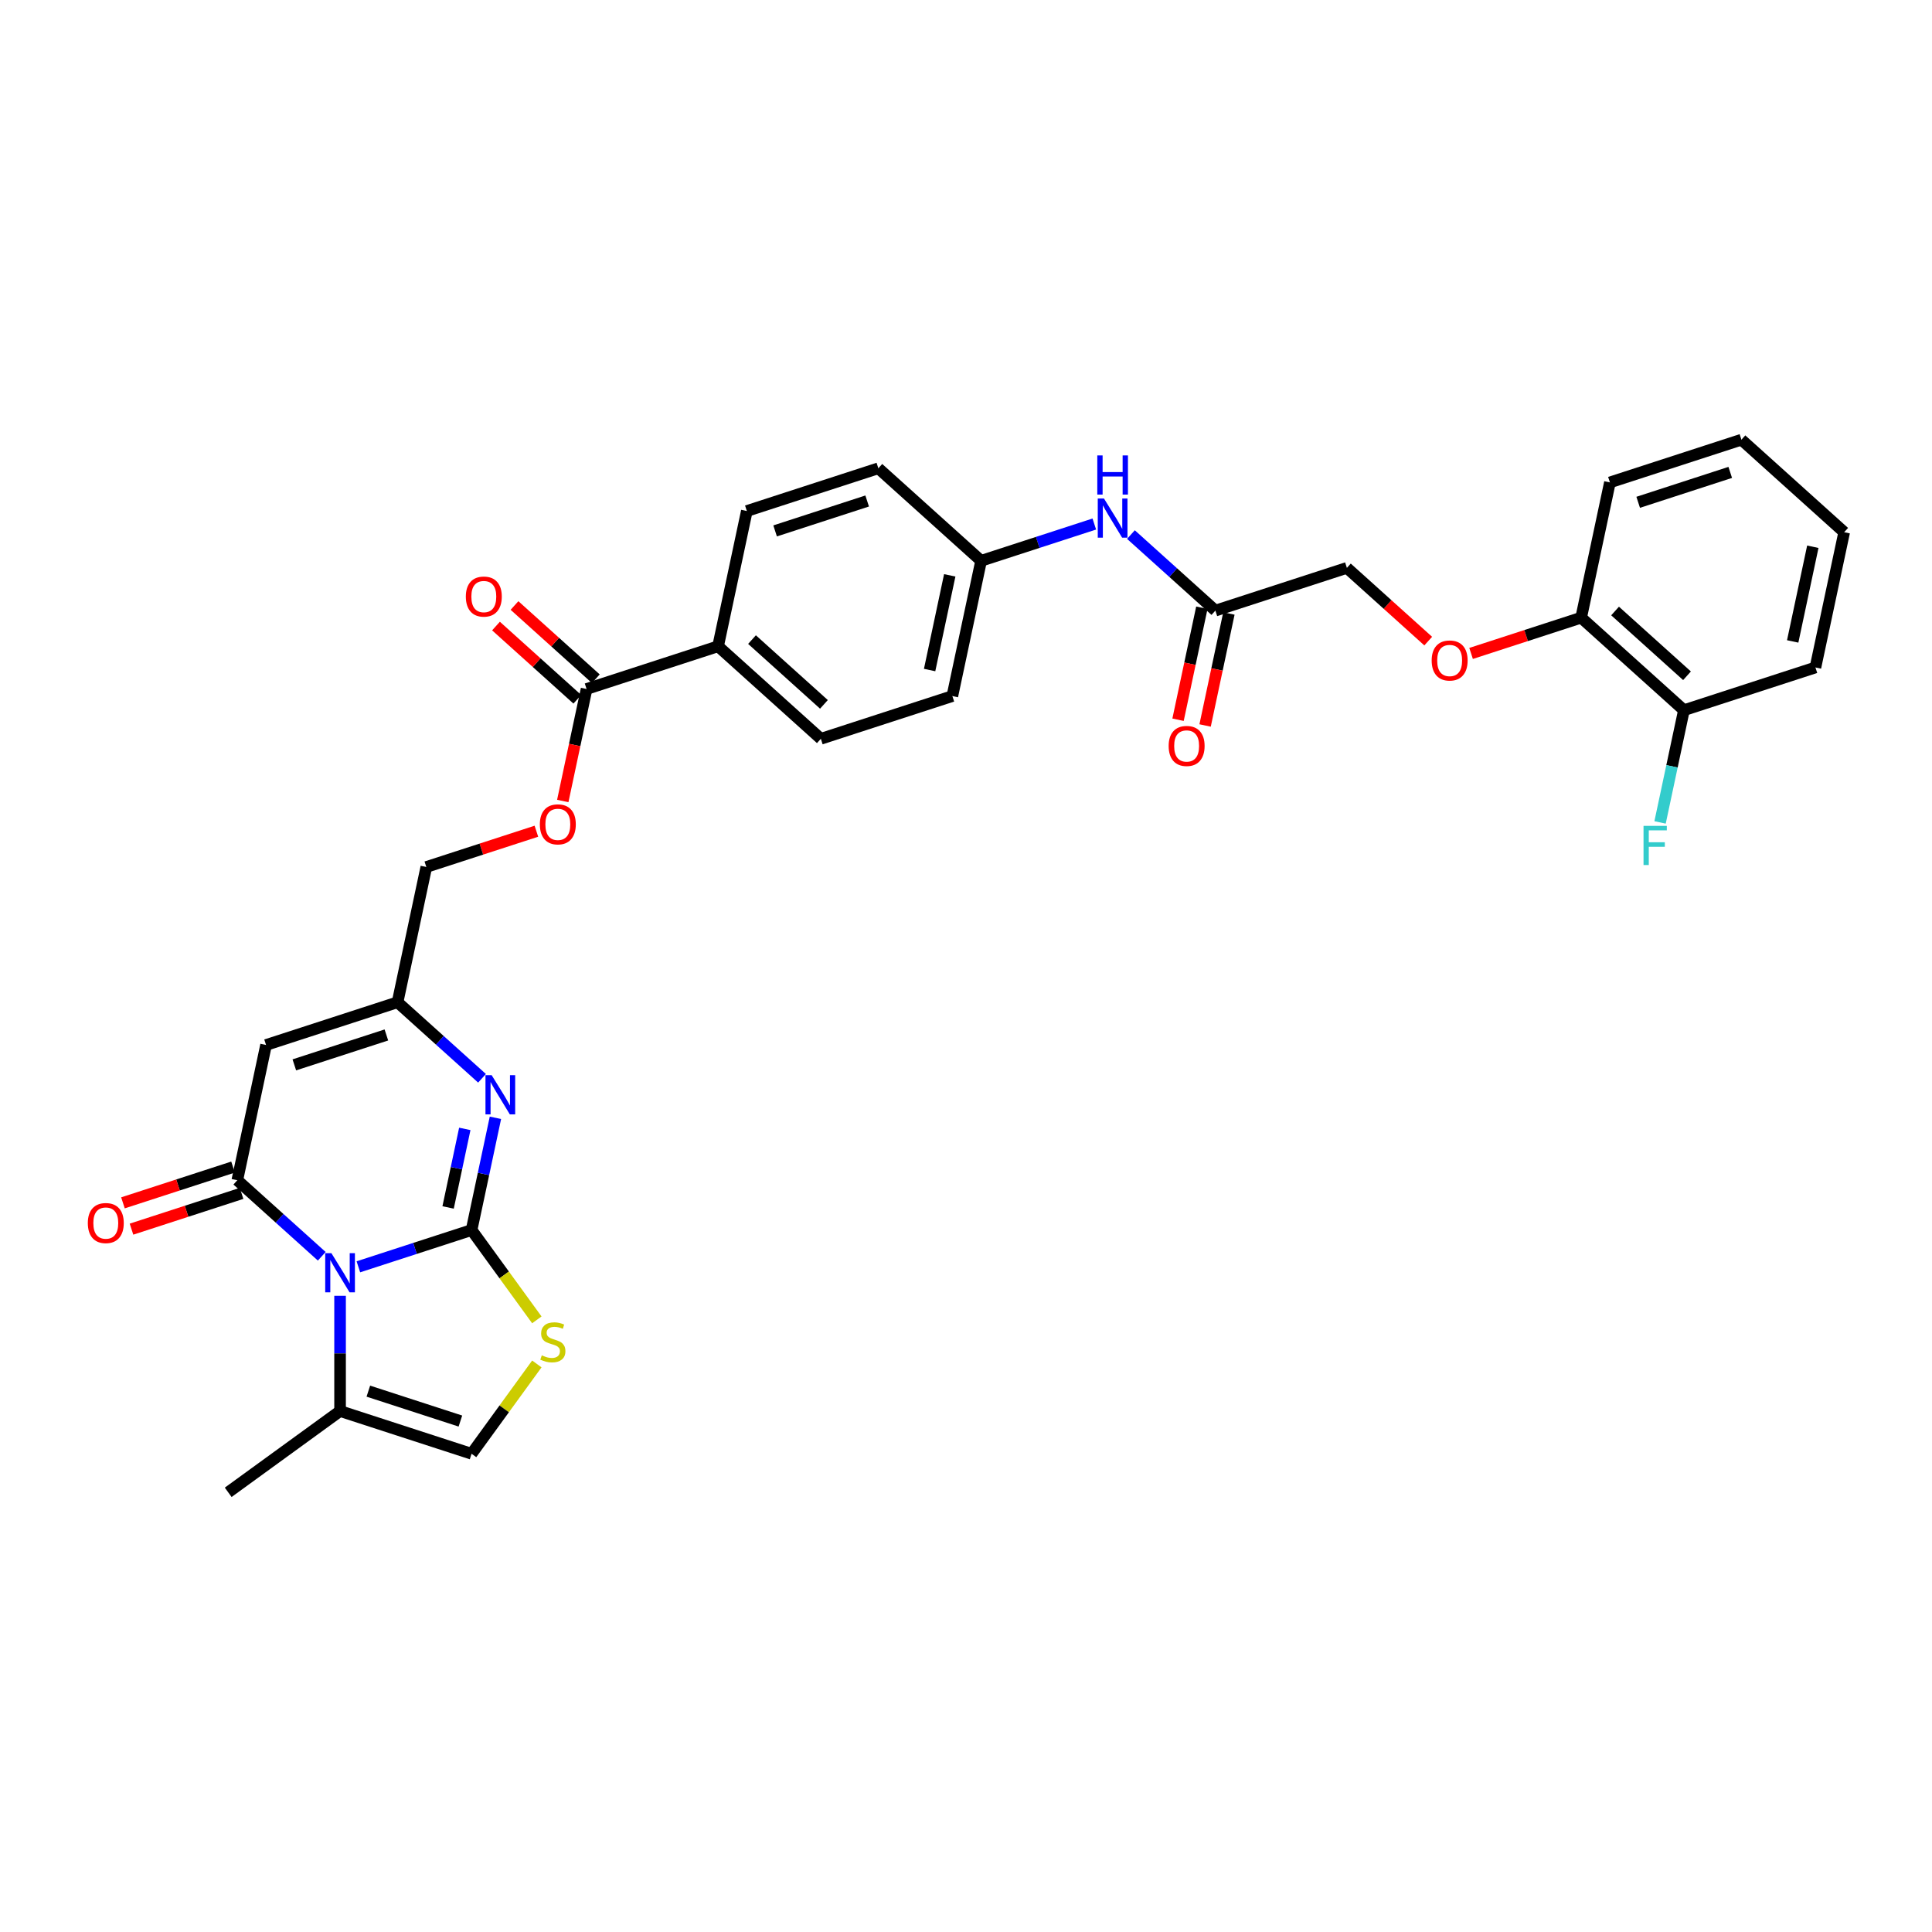 <?xml version='1.0' encoding='iso-8859-1'?>
<svg version='1.1' baseProfile='full'
              xmlns='http://www.w3.org/2000/svg'
                      xmlns:rdkit='http://www.rdkit.org/xml'
                      xmlns:xlink='http://www.w3.org/1999/xlink'
                  xml:space='preserve'
width='1000px' height='1000px' viewBox='0 0 1000 1000'>
<!-- END OF HEADER -->
<rect style='opacity:1.0;fill:#FFFFFF;stroke:none' width='1000' height='1000' x='0' y='0'> </rect>
<path class='bond-0' d='M 244.087,636.661 L 214.79,646.18' style='fill:none;fill-rule:evenodd;stroke:#000000;stroke-width:6px;stroke-linecap:butt;stroke-linejoin:miter;stroke-opacity:1' />
<path class='bond-0' d='M 214.79,646.18 L 185.494,655.699' style='fill:none;fill-rule:evenodd;stroke:#0000FF;stroke-width:6px;stroke-linecap:butt;stroke-linejoin:miter;stroke-opacity:1' />
<path class='bond-2' d='M 244.087,636.661 L 250.26,607.618' style='fill:none;fill-rule:evenodd;stroke:#000000;stroke-width:6px;stroke-linecap:butt;stroke-linejoin:miter;stroke-opacity:1' />
<path class='bond-2' d='M 250.26,607.618 L 256.433,578.576' style='fill:none;fill-rule:evenodd;stroke:#0000FF;stroke-width:6px;stroke-linecap:butt;stroke-linejoin:miter;stroke-opacity:1' />
<path class='bond-2' d='M 231.937,624.972 L 236.259,604.642' style='fill:none;fill-rule:evenodd;stroke:#000000;stroke-width:6px;stroke-linecap:butt;stroke-linejoin:miter;stroke-opacity:1' />
<path class='bond-2' d='M 236.259,604.642 L 240.58,584.313' style='fill:none;fill-rule:evenodd;stroke:#0000FF;stroke-width:6px;stroke-linecap:butt;stroke-linejoin:miter;stroke-opacity:1' />
<path class='bond-4' d='M 244.087,636.661 L 260.978,659.909' style='fill:none;fill-rule:evenodd;stroke:#000000;stroke-width:6px;stroke-linecap:butt;stroke-linejoin:miter;stroke-opacity:1' />
<path class='bond-4' d='M 260.978,659.909 L 277.868,683.157' style='fill:none;fill-rule:evenodd;stroke:#CCCC00;stroke-width:6px;stroke-linecap:butt;stroke-linejoin:miter;stroke-opacity:1' />
<path class='bond-1' d='M 166.541,650.245 L 144.685,630.566' style='fill:none;fill-rule:evenodd;stroke:#0000FF;stroke-width:6px;stroke-linecap:butt;stroke-linejoin:miter;stroke-opacity:1' />
<path class='bond-1' d='M 144.685,630.566 L 122.829,610.886' style='fill:none;fill-rule:evenodd;stroke:#000000;stroke-width:6px;stroke-linecap:butt;stroke-linejoin:miter;stroke-opacity:1' />
<path class='bond-6' d='M 176.018,670.702 L 176.018,700.526' style='fill:none;fill-rule:evenodd;stroke:#0000FF;stroke-width:6px;stroke-linecap:butt;stroke-linejoin:miter;stroke-opacity:1' />
<path class='bond-6' d='M 176.018,700.526 L 176.018,730.351' style='fill:none;fill-rule:evenodd;stroke:#000000;stroke-width:6px;stroke-linecap:butt;stroke-linejoin:miter;stroke-opacity:1' />
<path class='bond-10' d='M 120.617,604.079 L 92.129,613.336' style='fill:none;fill-rule:evenodd;stroke:#000000;stroke-width:6px;stroke-linecap:butt;stroke-linejoin:miter;stroke-opacity:1' />
<path class='bond-10' d='M 92.129,613.336 L 63.641,622.592' style='fill:none;fill-rule:evenodd;stroke:#FF0000;stroke-width:6px;stroke-linecap:butt;stroke-linejoin:miter;stroke-opacity:1' />
<path class='bond-10' d='M 125.04,617.693 L 96.552,626.95' style='fill:none;fill-rule:evenodd;stroke:#000000;stroke-width:6px;stroke-linecap:butt;stroke-linejoin:miter;stroke-opacity:1' />
<path class='bond-10' d='M 96.552,626.95 L 68.064,636.206' style='fill:none;fill-rule:evenodd;stroke:#FF0000;stroke-width:6px;stroke-linecap:butt;stroke-linejoin:miter;stroke-opacity:1' />
<path class='bond-33' d='M 122.829,610.886 L 137.709,540.878' style='fill:none;fill-rule:evenodd;stroke:#000000;stroke-width:6px;stroke-linecap:butt;stroke-linejoin:miter;stroke-opacity:1' />
<path class='bond-5' d='M 249.492,558.12 L 227.635,538.44' style='fill:none;fill-rule:evenodd;stroke:#0000FF;stroke-width:6px;stroke-linecap:butt;stroke-linejoin:miter;stroke-opacity:1' />
<path class='bond-5' d='M 227.635,538.44 L 205.779,518.761' style='fill:none;fill-rule:evenodd;stroke:#000000;stroke-width:6px;stroke-linecap:butt;stroke-linejoin:miter;stroke-opacity:1' />
<path class='bond-3' d='M 137.709,540.878 L 205.779,518.761' style='fill:none;fill-rule:evenodd;stroke:#000000;stroke-width:6px;stroke-linecap:butt;stroke-linejoin:miter;stroke-opacity:1' />
<path class='bond-3' d='M 152.343,551.174 L 199.992,535.692' style='fill:none;fill-rule:evenodd;stroke:#000000;stroke-width:6px;stroke-linecap:butt;stroke-linejoin:miter;stroke-opacity:1' />
<path class='bond-7' d='M 277.868,705.972 L 260.978,729.22' style='fill:none;fill-rule:evenodd;stroke:#CCCC00;stroke-width:6px;stroke-linecap:butt;stroke-linejoin:miter;stroke-opacity:1' />
<path class='bond-7' d='M 260.978,729.22 L 244.087,752.468' style='fill:none;fill-rule:evenodd;stroke:#000000;stroke-width:6px;stroke-linecap:butt;stroke-linejoin:miter;stroke-opacity:1' />
<path class='bond-19' d='M 205.779,518.761 L 220.66,448.752' style='fill:none;fill-rule:evenodd;stroke:#000000;stroke-width:6px;stroke-linecap:butt;stroke-linejoin:miter;stroke-opacity:1' />
<path class='bond-27' d='M 176.018,730.351 L 118.114,772.42' style='fill:none;fill-rule:evenodd;stroke:#000000;stroke-width:6px;stroke-linecap:butt;stroke-linejoin:miter;stroke-opacity:1' />
<path class='bond-32' d='M 176.018,730.351 L 244.087,752.468' style='fill:none;fill-rule:evenodd;stroke:#000000;stroke-width:6px;stroke-linecap:butt;stroke-linejoin:miter;stroke-opacity:1' />
<path class='bond-32' d='M 190.651,720.054 L 238.3,735.536' style='fill:none;fill-rule:evenodd;stroke:#000000;stroke-width:6px;stroke-linecap:butt;stroke-linejoin:miter;stroke-opacity:1' />
<path class='bond-8' d='M 303.61,356.626 L 297.449,385.611' style='fill:none;fill-rule:evenodd;stroke:#000000;stroke-width:6px;stroke-linecap:butt;stroke-linejoin:miter;stroke-opacity:1' />
<path class='bond-8' d='M 297.449,385.611 L 291.288,414.596' style='fill:none;fill-rule:evenodd;stroke:#FF0000;stroke-width:6px;stroke-linecap:butt;stroke-linejoin:miter;stroke-opacity:1' />
<path class='bond-11' d='M 303.61,356.626 L 371.68,334.509' style='fill:none;fill-rule:evenodd;stroke:#000000;stroke-width:6px;stroke-linecap:butt;stroke-linejoin:miter;stroke-opacity:1' />
<path class='bond-16' d='M 308.4,351.307 L 287.352,332.356' style='fill:none;fill-rule:evenodd;stroke:#000000;stroke-width:6px;stroke-linecap:butt;stroke-linejoin:miter;stroke-opacity:1' />
<path class='bond-16' d='M 287.352,332.356 L 266.304,313.405' style='fill:none;fill-rule:evenodd;stroke:#FF0000;stroke-width:6px;stroke-linecap:butt;stroke-linejoin:miter;stroke-opacity:1' />
<path class='bond-16' d='M 298.821,361.945 L 277.774,342.994' style='fill:none;fill-rule:evenodd;stroke:#000000;stroke-width:6px;stroke-linecap:butt;stroke-linejoin:miter;stroke-opacity:1' />
<path class='bond-16' d='M 277.774,342.994 L 256.726,324.042' style='fill:none;fill-rule:evenodd;stroke:#FF0000;stroke-width:6px;stroke-linecap:butt;stroke-linejoin:miter;stroke-opacity:1' />
<path class='bond-9' d='M 629.078,316.049 L 607.222,296.369' style='fill:none;fill-rule:evenodd;stroke:#000000;stroke-width:6px;stroke-linecap:butt;stroke-linejoin:miter;stroke-opacity:1' />
<path class='bond-9' d='M 607.222,296.369 L 585.365,276.69' style='fill:none;fill-rule:evenodd;stroke:#0000FF;stroke-width:6px;stroke-linecap:butt;stroke-linejoin:miter;stroke-opacity:1' />
<path class='bond-17' d='M 622.077,314.561 L 615.916,343.546' style='fill:none;fill-rule:evenodd;stroke:#000000;stroke-width:6px;stroke-linecap:butt;stroke-linejoin:miter;stroke-opacity:1' />
<path class='bond-17' d='M 615.916,343.546 L 609.755,372.531' style='fill:none;fill-rule:evenodd;stroke:#FF0000;stroke-width:6px;stroke-linecap:butt;stroke-linejoin:miter;stroke-opacity:1' />
<path class='bond-17' d='M 636.079,317.537 L 629.918,346.522' style='fill:none;fill-rule:evenodd;stroke:#000000;stroke-width:6px;stroke-linecap:butt;stroke-linejoin:miter;stroke-opacity:1' />
<path class='bond-17' d='M 629.918,346.522 L 623.757,375.507' style='fill:none;fill-rule:evenodd;stroke:#FF0000;stroke-width:6px;stroke-linecap:butt;stroke-linejoin:miter;stroke-opacity:1' />
<path class='bond-22' d='M 629.078,316.049 L 697.148,293.932' style='fill:none;fill-rule:evenodd;stroke:#000000;stroke-width:6px;stroke-linecap:butt;stroke-linejoin:miter;stroke-opacity:1' />
<path class='bond-20' d='M 371.68,334.509 L 424.869,382.4' style='fill:none;fill-rule:evenodd;stroke:#000000;stroke-width:6px;stroke-linecap:butt;stroke-linejoin:miter;stroke-opacity:1' />
<path class='bond-20' d='M 389.237,331.055 L 426.469,364.579' style='fill:none;fill-rule:evenodd;stroke:#000000;stroke-width:6px;stroke-linecap:butt;stroke-linejoin:miter;stroke-opacity:1' />
<path class='bond-21' d='M 371.68,334.509 L 386.561,264.5' style='fill:none;fill-rule:evenodd;stroke:#000000;stroke-width:6px;stroke-linecap:butt;stroke-linejoin:miter;stroke-opacity:1' />
<path class='bond-12' d='M 277.636,430.239 L 249.148,439.496' style='fill:none;fill-rule:evenodd;stroke:#FF0000;stroke-width:6px;stroke-linecap:butt;stroke-linejoin:miter;stroke-opacity:1' />
<path class='bond-12' d='M 249.148,439.496 L 220.66,448.752' style='fill:none;fill-rule:evenodd;stroke:#000000;stroke-width:6px;stroke-linecap:butt;stroke-linejoin:miter;stroke-opacity:1' />
<path class='bond-13' d='M 566.413,271.236 L 537.116,280.755' style='fill:none;fill-rule:evenodd;stroke:#0000FF;stroke-width:6px;stroke-linecap:butt;stroke-linejoin:miter;stroke-opacity:1' />
<path class='bond-13' d='M 537.116,280.755 L 507.819,290.275' style='fill:none;fill-rule:evenodd;stroke:#000000;stroke-width:6px;stroke-linecap:butt;stroke-linejoin:miter;stroke-opacity:1' />
<path class='bond-14' d='M 739.243,331.834 L 718.195,312.883' style='fill:none;fill-rule:evenodd;stroke:#FF0000;stroke-width:6px;stroke-linecap:butt;stroke-linejoin:miter;stroke-opacity:1' />
<path class='bond-14' d='M 718.195,312.883 L 697.148,293.932' style='fill:none;fill-rule:evenodd;stroke:#000000;stroke-width:6px;stroke-linecap:butt;stroke-linejoin:miter;stroke-opacity:1' />
<path class='bond-15' d='M 761.43,338.219 L 789.918,328.962' style='fill:none;fill-rule:evenodd;stroke:#FF0000;stroke-width:6px;stroke-linecap:butt;stroke-linejoin:miter;stroke-opacity:1' />
<path class='bond-15' d='M 789.918,328.962 L 818.406,319.706' style='fill:none;fill-rule:evenodd;stroke:#000000;stroke-width:6px;stroke-linecap:butt;stroke-linejoin:miter;stroke-opacity:1' />
<path class='bond-18' d='M 818.406,319.706 L 871.595,367.597' style='fill:none;fill-rule:evenodd;stroke:#000000;stroke-width:6px;stroke-linecap:butt;stroke-linejoin:miter;stroke-opacity:1' />
<path class='bond-18' d='M 835.963,316.252 L 873.195,349.776' style='fill:none;fill-rule:evenodd;stroke:#000000;stroke-width:6px;stroke-linecap:butt;stroke-linejoin:miter;stroke-opacity:1' />
<path class='bond-28' d='M 818.406,319.706 L 833.287,249.697' style='fill:none;fill-rule:evenodd;stroke:#000000;stroke-width:6px;stroke-linecap:butt;stroke-linejoin:miter;stroke-opacity:1' />
<path class='bond-24' d='M 871.595,367.597 L 865.422,396.64' style='fill:none;fill-rule:evenodd;stroke:#000000;stroke-width:6px;stroke-linecap:butt;stroke-linejoin:miter;stroke-opacity:1' />
<path class='bond-24' d='M 865.422,396.64 L 859.249,425.682' style='fill:none;fill-rule:evenodd;stroke:#33CCCC;stroke-width:6px;stroke-linecap:butt;stroke-linejoin:miter;stroke-opacity:1' />
<path class='bond-29' d='M 871.595,367.597 L 939.665,345.48' style='fill:none;fill-rule:evenodd;stroke:#000000;stroke-width:6px;stroke-linecap:butt;stroke-linejoin:miter;stroke-opacity:1' />
<path class='bond-26' d='M 424.869,382.4 L 492.939,360.283' style='fill:none;fill-rule:evenodd;stroke:#000000;stroke-width:6px;stroke-linecap:butt;stroke-linejoin:miter;stroke-opacity:1' />
<path class='bond-25' d='M 386.561,264.5 L 454.631,242.383' style='fill:none;fill-rule:evenodd;stroke:#000000;stroke-width:6px;stroke-linecap:butt;stroke-linejoin:miter;stroke-opacity:1' />
<path class='bond-25' d='M 401.195,274.797 L 448.844,259.315' style='fill:none;fill-rule:evenodd;stroke:#000000;stroke-width:6px;stroke-linecap:butt;stroke-linejoin:miter;stroke-opacity:1' />
<path class='bond-23' d='M 507.819,290.275 L 454.631,242.383' style='fill:none;fill-rule:evenodd;stroke:#000000;stroke-width:6px;stroke-linecap:butt;stroke-linejoin:miter;stroke-opacity:1' />
<path class='bond-34' d='M 507.819,290.275 L 492.939,360.283' style='fill:none;fill-rule:evenodd;stroke:#000000;stroke-width:6px;stroke-linecap:butt;stroke-linejoin:miter;stroke-opacity:1' />
<path class='bond-34' d='M 491.586,297.8 L 481.169,346.806' style='fill:none;fill-rule:evenodd;stroke:#000000;stroke-width:6px;stroke-linecap:butt;stroke-linejoin:miter;stroke-opacity:1' />
<path class='bond-30' d='M 833.287,249.697 L 901.357,227.58' style='fill:none;fill-rule:evenodd;stroke:#000000;stroke-width:6px;stroke-linecap:butt;stroke-linejoin:miter;stroke-opacity:1' />
<path class='bond-30' d='M 847.921,259.994 L 895.57,244.512' style='fill:none;fill-rule:evenodd;stroke:#000000;stroke-width:6px;stroke-linecap:butt;stroke-linejoin:miter;stroke-opacity:1' />
<path class='bond-35' d='M 939.665,345.48 L 954.545,275.472' style='fill:none;fill-rule:evenodd;stroke:#000000;stroke-width:6px;stroke-linecap:butt;stroke-linejoin:miter;stroke-opacity:1' />
<path class='bond-35' d='M 927.895,332.003 L 938.312,282.997' style='fill:none;fill-rule:evenodd;stroke:#000000;stroke-width:6px;stroke-linecap:butt;stroke-linejoin:miter;stroke-opacity:1' />
<path class='bond-31' d='M 901.357,227.58 L 954.545,275.472' style='fill:none;fill-rule:evenodd;stroke:#000000;stroke-width:6px;stroke-linecap:butt;stroke-linejoin:miter;stroke-opacity:1' />
<path  class='atom-1' d='M 171.537 648.643
L 178.179 659.379
Q 178.837 660.438, 179.897 662.356
Q 180.956 664.275, 181.013 664.389
L 181.013 648.643
L 183.704 648.643
L 183.704 668.913
L 180.927 668.913
L 173.799 657.175
Q 172.969 655.8, 172.081 654.226
Q 171.222 652.651, 170.964 652.165
L 170.964 668.913
L 168.331 668.913
L 168.331 648.643
L 171.537 648.643
' fill='#0000FF'/>
<path  class='atom-3' d='M 254.488 556.517
L 261.129 567.253
Q 261.788 568.312, 262.847 570.231
Q 263.907 572.149, 263.964 572.263
L 263.964 556.517
L 266.655 556.517
L 266.655 576.787
L 263.878 576.787
L 256.749 565.049
Q 255.919 563.675, 255.031 562.1
Q 254.173 560.525, 253.915 560.039
L 253.915 576.787
L 251.281 576.787
L 251.281 556.517
L 254.488 556.517
' fill='#0000FF'/>
<path  class='atom-5' d='M 280.431 701.521
Q 280.66 701.607, 281.605 702.008
Q 282.549 702.409, 283.58 702.666
Q 284.639 702.895, 285.67 702.895
Q 287.588 702.895, 288.705 701.979
Q 289.821 701.034, 289.821 699.402
Q 289.821 698.286, 289.249 697.599
Q 288.705 696.912, 287.846 696.54
Q 286.987 696.167, 285.555 695.738
Q 283.752 695.194, 282.664 694.679
Q 281.605 694.163, 280.832 693.075
Q 280.087 691.988, 280.087 690.155
Q 280.087 687.607, 281.805 686.033
Q 283.551 684.458, 286.987 684.458
Q 289.334 684.458, 291.997 685.575
L 291.338 687.779
Q 288.905 686.777, 287.073 686.777
Q 285.097 686.777, 284.009 687.607
Q 282.921 688.409, 282.95 689.812
Q 282.95 690.9, 283.494 691.558
Q 284.067 692.217, 284.868 692.589
Q 285.698 692.961, 287.073 693.39
Q 288.905 693.963, 289.993 694.536
Q 291.081 695.108, 291.854 696.282
Q 292.655 697.427, 292.655 699.402
Q 292.655 702.208, 290.766 703.725
Q 288.905 705.214, 285.784 705.214
Q 283.981 705.214, 282.607 704.813
Q 281.261 704.441, 279.658 703.783
L 280.431 701.521
' fill='#CCCC00'/>
<path  class='atom-11' d='M 45.455 633.061
Q 45.455 628.194, 47.859 625.474
Q 50.264 622.754, 54.759 622.754
Q 59.254 622.754, 61.659 625.474
Q 64.063 628.194, 64.063 633.061
Q 64.063 637.985, 61.63 640.791
Q 59.197 643.568, 54.759 643.568
Q 50.293 643.568, 47.859 640.791
Q 45.455 638.014, 45.455 633.061
M 54.759 641.277
Q 57.851 641.277, 59.511 639.216
Q 61.2 637.126, 61.2 633.061
Q 61.2 629.081, 59.511 627.077
Q 57.851 625.045, 54.759 625.045
Q 51.667 625.045, 49.978 627.049
Q 48.318 629.053, 48.318 633.061
Q 48.318 637.155, 49.978 639.216
Q 51.667 641.277, 54.759 641.277
' fill='#FF0000'/>
<path  class='atom-13' d='M 279.425 426.692
Q 279.425 421.825, 281.83 419.105
Q 284.235 416.385, 288.73 416.385
Q 293.224 416.385, 295.629 419.105
Q 298.034 421.825, 298.034 426.692
Q 298.034 431.616, 295.601 434.422
Q 293.167 437.199, 288.73 437.199
Q 284.263 437.199, 281.83 434.422
Q 279.425 431.645, 279.425 426.692
M 288.73 434.909
Q 291.822 434.909, 293.482 432.847
Q 295.171 430.757, 295.171 426.692
Q 295.171 422.713, 293.482 420.708
Q 291.822 418.676, 288.73 418.676
Q 285.638 418.676, 283.949 420.68
Q 282.288 422.684, 282.288 426.692
Q 282.288 430.786, 283.949 432.847
Q 285.638 434.909, 288.73 434.909
' fill='#FF0000'/>
<path  class='atom-14' d='M 571.409 258.023
L 578.051 268.759
Q 578.709 269.818, 579.768 271.736
Q 580.828 273.654, 580.885 273.769
L 580.885 258.023
L 583.576 258.023
L 583.576 278.292
L 580.799 278.292
L 573.67 266.554
Q 572.84 265.18, 571.953 263.605
Q 571.094 262.031, 570.836 261.544
L 570.836 278.292
L 568.202 278.292
L 568.202 258.023
L 571.409 258.023
' fill='#0000FF'/>
<path  class='atom-14' d='M 567.959 235.726
L 570.707 235.726
L 570.707 244.344
L 581.071 244.344
L 581.071 235.726
L 583.819 235.726
L 583.819 255.996
L 581.071 255.996
L 581.071 246.634
L 570.707 246.634
L 570.707 255.996
L 567.959 255.996
L 567.959 235.726
' fill='#0000FF'/>
<path  class='atom-15' d='M 741.032 341.88
Q 741.032 337.013, 743.437 334.294
Q 745.842 331.574, 750.336 331.574
Q 754.831 331.574, 757.236 334.294
Q 759.641 337.013, 759.641 341.88
Q 759.641 346.805, 757.207 349.61
Q 754.774 352.387, 750.336 352.387
Q 745.87 352.387, 743.437 349.61
Q 741.032 346.833, 741.032 341.88
M 750.336 350.097
Q 753.428 350.097, 755.089 348.036
Q 756.778 345.946, 756.778 341.88
Q 756.778 337.901, 755.089 335.897
Q 753.428 333.864, 750.336 333.864
Q 747.245 333.864, 745.555 335.868
Q 743.895 337.872, 743.895 341.88
Q 743.895 345.974, 745.555 348.036
Q 747.245 350.097, 750.336 350.097
' fill='#FF0000'/>
<path  class='atom-17' d='M 241.117 308.792
Q 241.117 303.925, 243.522 301.205
Q 245.927 298.485, 250.422 298.485
Q 254.916 298.485, 257.321 301.205
Q 259.726 303.925, 259.726 308.792
Q 259.726 313.716, 257.292 316.522
Q 254.859 319.299, 250.422 319.299
Q 245.955 319.299, 243.522 316.522
Q 241.117 313.745, 241.117 308.792
M 250.422 317.008
Q 253.513 317.008, 255.174 314.947
Q 256.863 312.857, 256.863 308.792
Q 256.863 304.812, 255.174 302.808
Q 253.513 300.776, 250.422 300.776
Q 247.33 300.776, 245.64 302.78
Q 243.98 304.784, 243.98 308.792
Q 243.98 312.886, 245.64 314.947
Q 247.33 317.008, 250.422 317.008
' fill='#FF0000'/>
<path  class='atom-18' d='M 604.893 386.115
Q 604.893 381.248, 607.298 378.528
Q 609.702 375.808, 614.197 375.808
Q 618.692 375.808, 621.097 378.528
Q 623.502 381.248, 623.502 386.115
Q 623.502 391.039, 621.068 393.845
Q 618.635 396.622, 614.197 396.622
Q 609.731 396.622, 607.298 393.845
Q 604.893 391.068, 604.893 386.115
M 614.197 394.331
Q 617.289 394.331, 618.95 392.27
Q 620.639 390.18, 620.639 386.115
Q 620.639 382.135, 618.95 380.131
Q 617.289 378.099, 614.197 378.099
Q 611.105 378.099, 609.416 380.103
Q 607.756 382.107, 607.756 386.115
Q 607.756 390.209, 609.416 392.27
Q 611.105 394.331, 614.197 394.331
' fill='#FF0000'/>
<path  class='atom-25' d='M 850.688 427.471
L 862.741 427.471
L 862.741 429.79
L 853.408 429.79
L 853.408 435.946
L 861.71 435.946
L 861.71 438.293
L 853.408 438.293
L 853.408 447.741
L 850.688 447.741
L 850.688 427.471
' fill='#33CCCC'/>
</svg>
